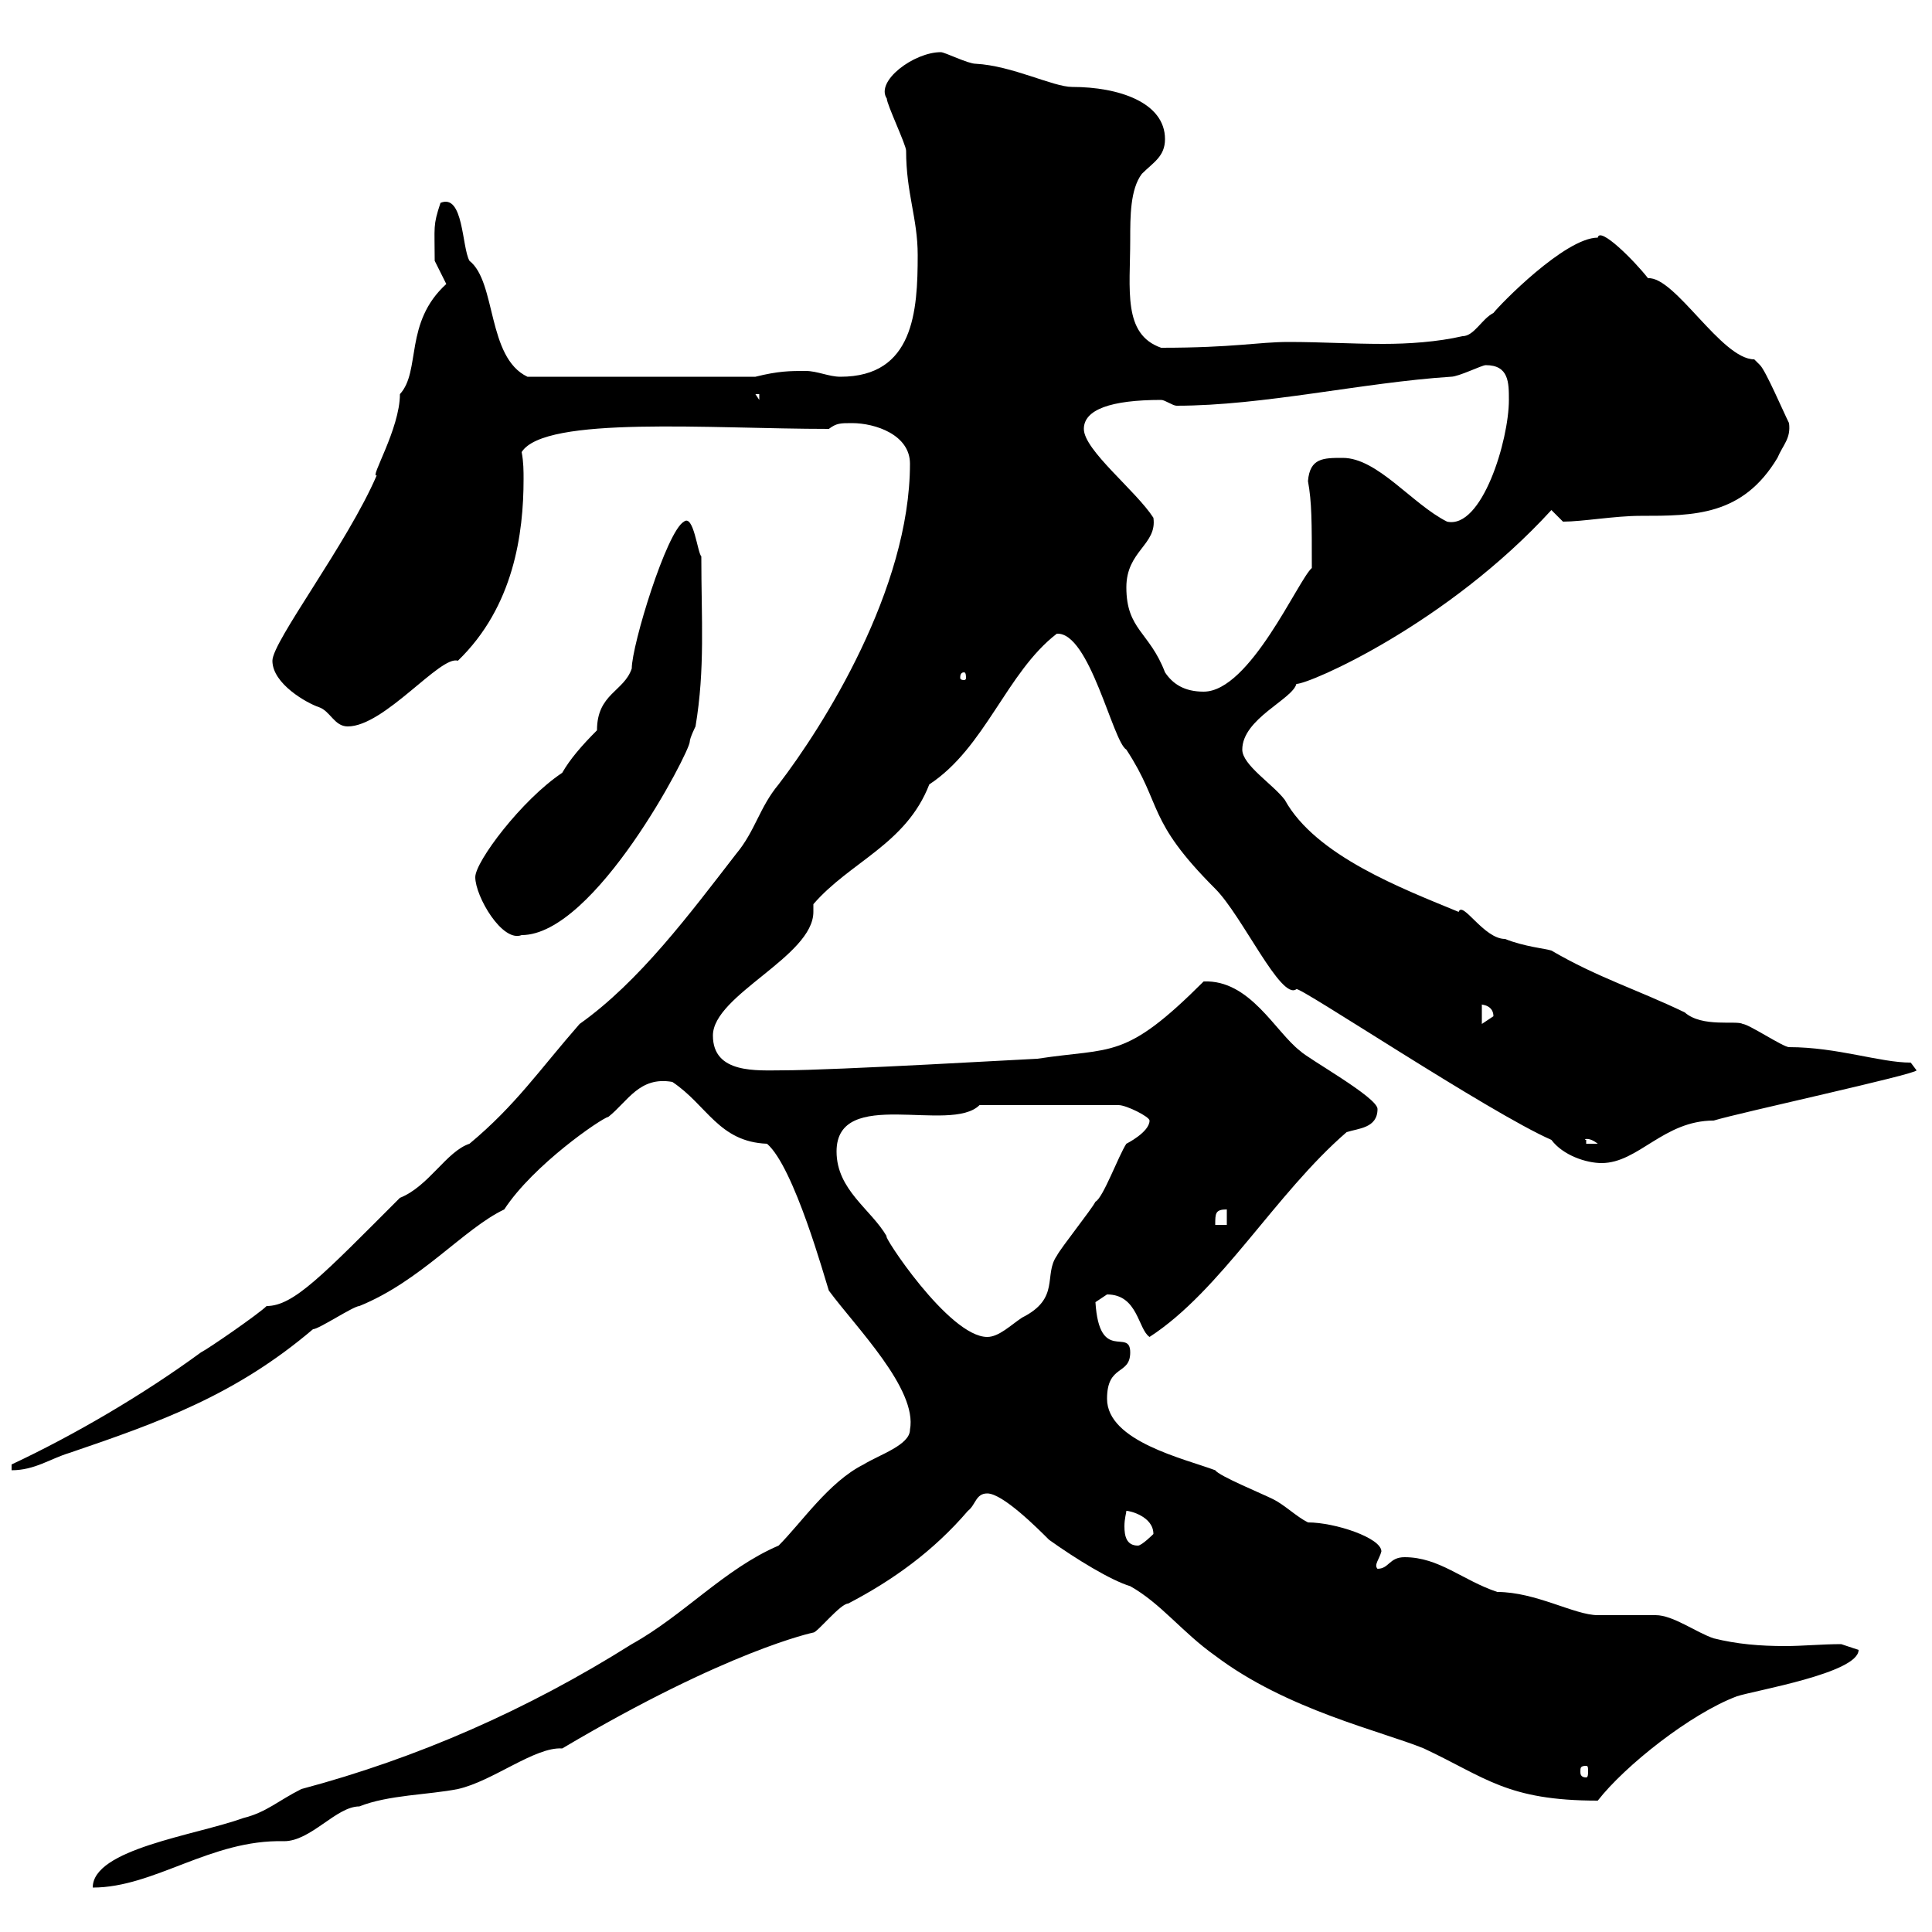 <svg xmlns="http://www.w3.org/2000/svg" xmlns:xlink="http://www.w3.org/1999/xlink" width="300" height="300"><path d="M120.90 240C112.50 243.60 106.20 250.80 98.10 255.30C81.90 265.50 64.80 273 46.80 277.80C43.20 279.60 41.40 281.40 37.80 282.30C30.30 285 14.40 287.10 14.40 293.10C24 293.10 32.70 285.60 44.10 285.90C48.30 285.90 52.20 280.50 55.80 280.50C60.30 278.70 66.60 278.70 71.10 277.80C76.50 276.60 83.10 271.20 87.30 271.50C113.10 256.20 126.30 253.50 126.30 253.50C126.90 253.50 130.50 249 131.70 249C138.60 245.40 144.90 240.90 150.30 234.60C151.50 233.70 151.50 231.90 153.30 231.90C155.70 231.90 161.10 237.30 162.90 239.10C167.10 242.10 172.50 245.40 175.50 246.30C180.30 249 183.60 253.50 188.70 257.10C199.80 265.50 214.50 268.80 221.10 271.50C230.70 276 234 279.60 248.10 279.60C252.30 274.20 262.50 266.10 269.70 263.40C272.40 262.50 288.60 259.80 288.60 256.20C288.60 256.20 285.90 255.30 285.90 255.30C282.90 255.30 279.90 255.60 277.20 255.60C273.30 255.60 269.70 255.30 266.10 254.40C263.40 253.50 259.80 250.80 257.10 250.80C255.90 250.80 248.70 250.80 248.10 250.80C244.50 250.80 238.50 247.20 232.50 247.20C227.10 245.40 223.50 241.80 218.10 241.80C215.70 241.80 215.70 243.60 213.90 243.60C213.30 243 214.20 242.10 214.50 240.90C214.50 238.80 207.30 236.40 203.10 236.40C201.30 235.50 199.50 233.70 197.70 232.80C195.90 231.90 189.30 229.20 188.70 228.30C183.90 226.50 171.90 223.80 171.90 217.20C171.90 211.80 175.50 213.60 175.50 210C175.50 206.10 170.70 211.80 170.10 202.20C170.10 202.20 171.90 201 171.90 201C176.70 201 176.70 206.40 178.50 207.60C189.60 200.40 198 185.40 209.10 175.80C210.90 175.20 213.90 175.20 213.90 172.20C213.90 170.40 203.10 164.40 201.90 163.20C198 160.20 194.10 152.10 186.90 152.40C174.60 164.70 172.80 162.60 161.10 164.40C160.50 164.40 129.60 166.20 121.50 166.20C117.60 166.20 110.70 166.80 110.70 160.80C110.70 154.50 126.30 148.50 126.30 141.60C126.30 141.30 126.30 141 126.30 140.40C132 133.80 140.70 131.10 144.30 121.80C153 116.10 156.30 104.40 164.10 98.40C169.20 98.10 172.80 115.20 174.90 116.40C180.60 125.10 177.90 127.20 188.70 138C192.90 142.20 198.90 155.40 201.30 153.60C201.60 153 231.30 172.80 240.90 177C242.70 179.40 246.30 180.60 248.70 180.60C254.40 180.60 258.30 174 266.10 174C270 172.80 297.60 166.80 297.60 166.20C297.60 166.20 296.70 165 296.70 165C291.90 165 285.30 162.60 277.80 162.60C276.90 162.60 271.50 159 270.60 159C269.70 158.40 264.30 159.60 261.60 157.20C254.10 153.60 248.10 151.80 240.90 147.60C240 147.30 236.70 147 233.70 145.80C230.40 145.80 227.10 139.80 226.50 141.60C217.80 138 204.30 132.90 199.50 124.20C197.70 121.80 192.90 118.80 192.90 116.40C192.90 111.60 200.70 108.60 201.30 106.20C203.40 106.20 224.70 96.90 240.90 79.20C240.90 79.20 242.70 81 242.70 81C245.70 81 250.80 80.10 254.70 80.10C263.10 80.10 270.60 80.10 276 71.10C276.90 69 278.10 68.10 277.80 65.70C276.90 63.90 274.20 57.60 273.30 56.70C273.30 56.70 272.40 55.80 272.40 55.80C267.30 55.80 260.10 42.90 255.90 43.20C253.80 40.50 248.40 35.10 248.10 36.90C243 36.90 232.80 47.40 231.90 48.60C230.10 49.50 228.90 52.20 227.10 52.20C223.20 53.10 218.70 53.40 214.80 53.40C209.70 53.40 205.20 53.10 200.10 53.10C195.30 53.10 191.70 54 180.30 54C174.30 51.90 175.50 45 175.50 37.20C175.50 33.60 175.50 29.40 177.30 27C179.10 25.20 180.90 24.30 180.90 21.60C180.90 15.90 173.70 13.50 166.50 13.50C163.50 13.50 157.20 10.20 151.50 9.90C150.30 9.90 146.70 8.10 146.10 8.10C141.90 8.10 135.90 12.60 137.70 15.30C137.70 16.20 140.70 22.50 140.70 23.40C140.70 30 142.50 33.90 142.50 39.60C142.50 48.30 141.90 58.50 130.50 58.50C128.70 58.50 126.90 57.60 125.10 57.60C122.70 57.60 120.90 57.60 117.30 58.50L81.90 58.50C75.60 55.50 77.10 43.80 72.90 40.50C71.70 38.40 72 30 68.40 31.50C67.20 35.10 67.50 35.10 67.50 40.50C67.50 40.50 69.30 44.10 69.30 44.10C62.70 50.10 65.40 57.60 62.10 61.20C62.10 66.60 57.30 74.40 58.50 73.80C54 84.30 42.30 99.60 42.30 102.60C42.30 106.20 47.70 109.20 49.50 109.80C51.30 110.40 51.90 112.80 54 112.80C59.70 112.80 68.40 101.70 71.10 102.60C79.80 94.20 81.30 82.80 81.30 74.40C81.30 73.20 81.30 71.70 81 70.20C84.60 64.50 110.40 66.60 128.70 66.60C129.90 65.70 130.50 65.70 132.30 65.70C135.90 65.70 141.30 67.50 141.30 72C141.30 91.50 127.80 112.80 120.90 121.80C117.90 125.40 117.30 129 114.30 132.60C107.10 141.90 99.30 152.40 90 159C83.70 166.20 80.10 171.60 72.90 177.60C69.30 178.80 66.60 184.20 62.10 186C50.10 198 45.60 202.80 41.40 202.80C40.20 204 32.40 209.40 31.20 210C22.20 216.60 11.40 222.90 1.80 227.40L1.80 228.30C5.40 228.30 7.80 226.50 10.80 225.60C24.90 220.80 36.60 216.60 48.60 206.40C49.50 206.40 54.90 202.80 55.80 202.80C65.40 198.90 72 190.80 78.30 187.80C82.80 180.90 93.30 173.70 94.50 173.40C97.50 171 99.30 167.10 104.40 168C109.80 171.60 111.60 177.30 119.10 177.60C123.30 181.20 128.10 198.60 128.70 200.40C132.90 206.10 142.50 215.70 141.30 222C141.30 224.40 136.50 225.90 134.10 227.40C128.70 230.10 124.50 236.40 120.90 240ZM246.30 274.20C246.60 274.20 246.60 274.50 246.60 275.10C246.60 275.40 246.60 276 246.30 276C245.40 276 245.40 275.40 245.40 275.10C245.40 274.50 245.40 274.20 246.30 274.20ZM174.90 234.60C175.50 234.60 179.10 235.50 179.10 238.20C179.10 238.20 177.30 240 176.70 240C174.90 240 174.60 238.50 174.60 237C174.60 235.80 174.90 234.90 174.90 234.60ZM129.90 178.80C129.90 168.60 147.60 176.10 152.10 171.60L173.70 171.60C174.90 171.60 178.50 173.40 178.50 174C178.50 175.80 174.90 177.60 174.90 177.60C173.70 179.40 171.30 186 170.10 186.60C169.50 187.80 164.70 193.80 164.10 195C162 198 164.70 201.60 158.70 204.60C156.90 205.80 155.10 207.60 153.30 207.60C147.30 207.60 136.80 191.40 137.70 192C135.30 187.80 129.90 184.80 129.90 178.80ZM190.50 187.80L190.50 190.20L188.70 190.20C188.70 188.40 188.70 187.80 190.50 187.80ZM246.30 177C245.70 177 246.60 176.40 248.10 177.60L246.30 177.60ZM230.10 156C229.20 156 231.90 155.70 231.90 157.80C231.90 157.80 230.10 159 230.10 159ZM73.80 136.20C73.80 139.20 78 146.40 81 145.20C92.40 145.20 107.10 116.70 107.10 115.20C107.10 114.60 108 112.80 108 112.80C109.50 103.80 108.90 96.30 108.90 86.40C108.30 85.80 107.70 79.80 106.20 81C103.50 82.50 98.10 100.20 98.10 103.80C96.90 107.40 92.70 107.70 92.70 113.40C90.30 115.80 88.50 117.90 87.30 120C81 124.20 73.80 133.80 73.80 136.20ZM174.90 91.20C174.90 85.50 179.70 84.60 179.10 80.40C176.40 76.20 168.30 69.90 168.30 66.60C168.30 63.60 172.50 62.10 180.30 62.10C180.90 62.10 182.10 63 182.70 63C196.20 63 211.50 59.40 225.30 58.50C226.50 58.50 230.10 56.70 230.70 56.70C234.30 56.70 234.30 59.40 234.30 62.10C234.30 68.40 230.10 82.20 224.70 81C219.30 78.30 213.90 71.10 208.50 71.10C205.50 71.10 203.40 71.10 203.10 74.70C203.70 78 203.70 81 203.70 88.20C201.60 90 194.10 107.40 186.90 107.40C183.90 107.40 182.10 106.20 180.90 104.40C178.50 98.10 174.90 97.80 174.90 91.20ZM149.70 104.40C150 104.40 150 105 150 105.30C150 105.30 150 105.60 149.70 105.60C149.10 105.60 149.10 105.30 149.10 105.30C149.10 105 149.10 104.40 149.70 104.40ZM117.30 61.20L117.90 61.20L117.90 62.10Z"/></svg>